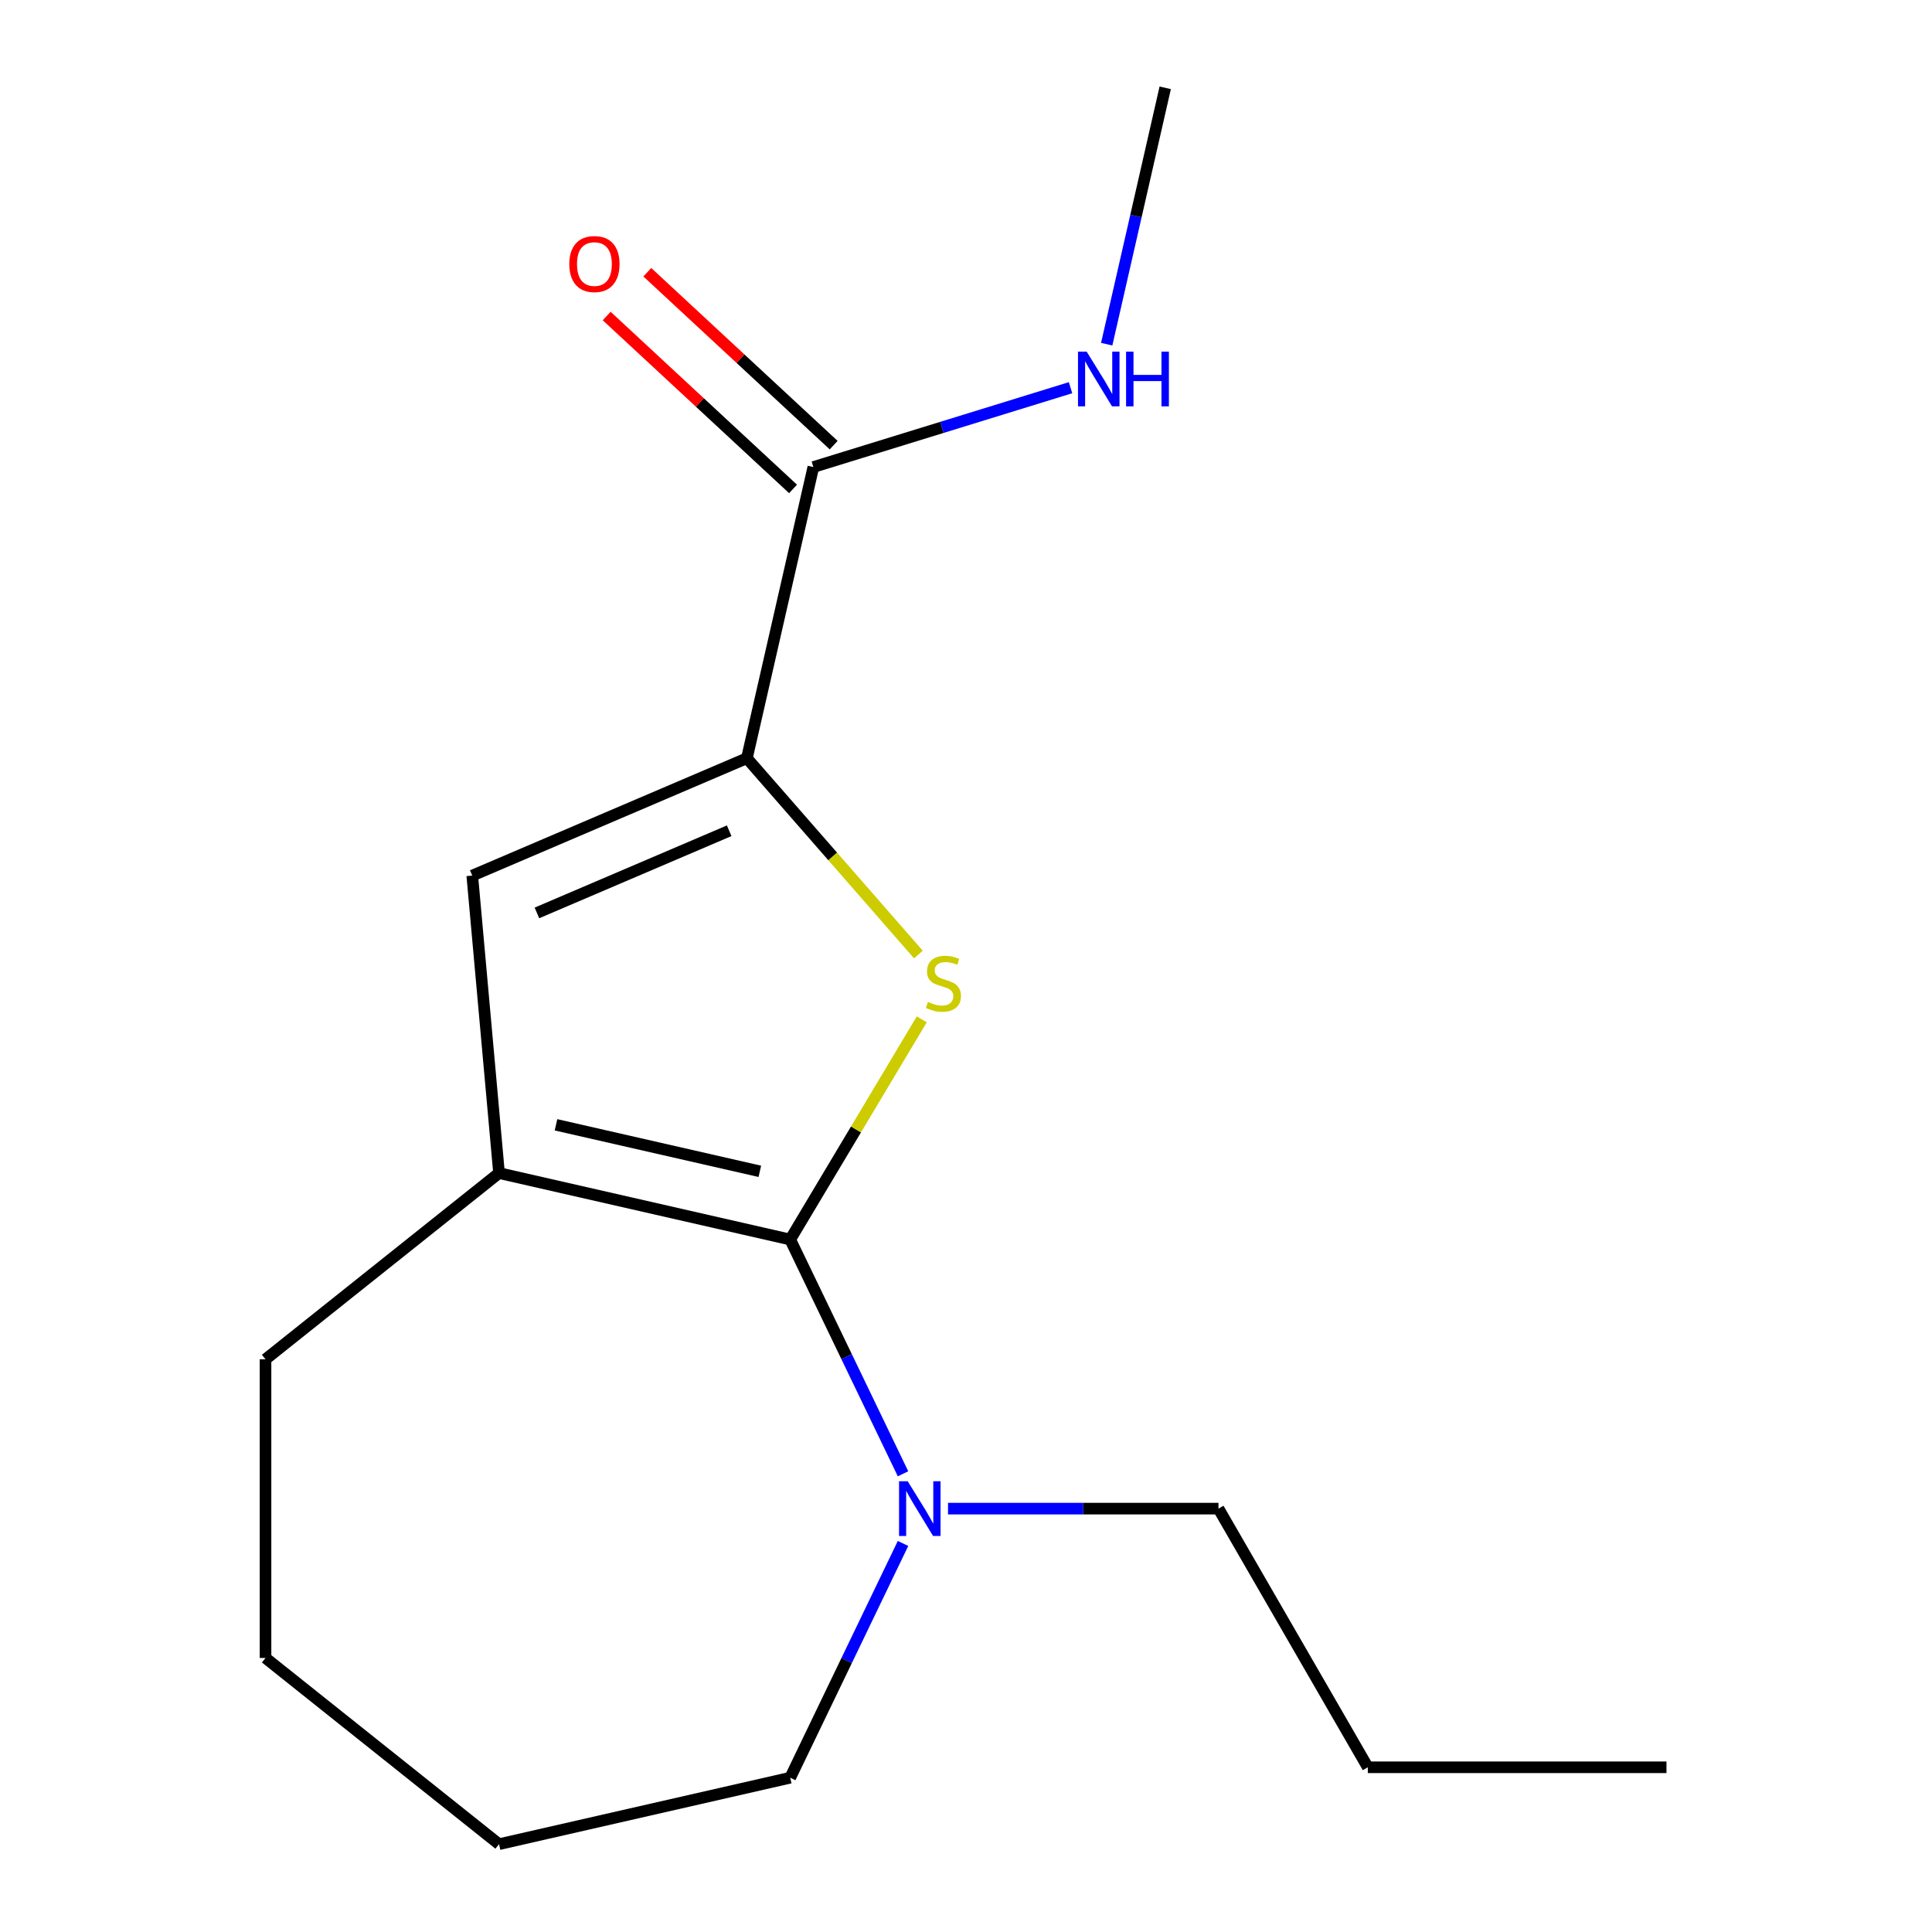 <?xml version='1.0' encoding='iso-8859-1'?>
<svg version='1.1' baseProfile='full'
              xmlns='http://www.w3.org/2000/svg'
                      xmlns:rdkit='http://www.rdkit.org/xml'
                      xmlns:xlink='http://www.w3.org/1999/xlink'
                  xml:space='preserve'
width='1000px' height='1000px' viewBox='0 0 1000 1000'>
<!-- END OF HEADER -->
<rect style='opacity:1.0;fill:#FFFFFF;stroke:none' width='1000' height='1000' x='0' y='0'> </rect>
<path class='bond-0' d='M 409.013,641.581 L 443.058,584.599' style='fill:none;fill-rule:evenodd;stroke:#000000;stroke-width:6px;stroke-linecap:butt;stroke-linejoin:miter;stroke-opacity:1' />
<path class='bond-0' d='M 443.058,584.599 L 477.104,527.616' style='fill:none;fill-rule:evenodd;stroke:#CCCC00;stroke-width:6px;stroke-linecap:butt;stroke-linejoin:miter;stroke-opacity:1' />
<path class='bond-2' d='M 409.013,641.581 L 258.297,607.181' style='fill:none;fill-rule:evenodd;stroke:#000000;stroke-width:6px;stroke-linecap:butt;stroke-linejoin:miter;stroke-opacity:1' />
<path class='bond-2' d='M 393.286,606.278 L 287.785,582.198' style='fill:none;fill-rule:evenodd;stroke:#000000;stroke-width:6px;stroke-linecap:butt;stroke-linejoin:miter;stroke-opacity:1' />
<path class='bond-4' d='M 409.013,641.581 L 438.21,702.21' style='fill:none;fill-rule:evenodd;stroke:#000000;stroke-width:6px;stroke-linecap:butt;stroke-linejoin:miter;stroke-opacity:1' />
<path class='bond-4' d='M 438.21,702.21 L 467.408,762.838' style='fill:none;fill-rule:evenodd;stroke:#0000FF;stroke-width:6px;stroke-linecap:butt;stroke-linejoin:miter;stroke-opacity:1' />
<path class='bond-1' d='M 475.358,494.055 L 430.975,443.254' style='fill:none;fill-rule:evenodd;stroke:#CCCC00;stroke-width:6px;stroke-linecap:butt;stroke-linejoin:miter;stroke-opacity:1' />
<path class='bond-1' d='M 430.975,443.254 L 386.591,392.453' style='fill:none;fill-rule:evenodd;stroke:#000000;stroke-width:6px;stroke-linecap:butt;stroke-linejoin:miter;stroke-opacity:1' />
<path class='bond-5' d='M 386.591,392.453 L 420.991,241.737' style='fill:none;fill-rule:evenodd;stroke:#000000;stroke-width:6px;stroke-linecap:butt;stroke-linejoin:miter;stroke-opacity:1' />
<path class='bond-16' d='M 386.591,392.453 L 244.44,453.211' style='fill:none;fill-rule:evenodd;stroke:#000000;stroke-width:6px;stroke-linecap:butt;stroke-linejoin:miter;stroke-opacity:1' />
<path class='bond-16' d='M 377.42,429.997 L 277.914,472.528' style='fill:none;fill-rule:evenodd;stroke:#000000;stroke-width:6px;stroke-linecap:butt;stroke-linejoin:miter;stroke-opacity:1' />
<path class='bond-3' d='M 258.297,607.181 L 244.44,453.211' style='fill:none;fill-rule:evenodd;stroke:#000000;stroke-width:6px;stroke-linecap:butt;stroke-linejoin:miter;stroke-opacity:1' />
<path class='bond-8' d='M 258.297,607.181 L 137.433,703.567' style='fill:none;fill-rule:evenodd;stroke:#000000;stroke-width:6px;stroke-linecap:butt;stroke-linejoin:miter;stroke-opacity:1' />
<path class='bond-9' d='M 490.693,780.863 L 560.686,780.863' style='fill:none;fill-rule:evenodd;stroke:#0000FF;stroke-width:6px;stroke-linecap:butt;stroke-linejoin:miter;stroke-opacity:1' />
<path class='bond-9' d='M 560.686,780.863 L 630.68,780.863' style='fill:none;fill-rule:evenodd;stroke:#000000;stroke-width:6px;stroke-linecap:butt;stroke-linejoin:miter;stroke-opacity:1' />
<path class='bond-10' d='M 467.408,798.888 L 438.21,859.517' style='fill:none;fill-rule:evenodd;stroke:#0000FF;stroke-width:6px;stroke-linecap:butt;stroke-linejoin:miter;stroke-opacity:1' />
<path class='bond-10' d='M 438.21,859.517 L 409.013,920.146' style='fill:none;fill-rule:evenodd;stroke:#000000;stroke-width:6px;stroke-linecap:butt;stroke-linejoin:miter;stroke-opacity:1' />
<path class='bond-6' d='M 431.506,230.405 L 383.277,185.654' style='fill:none;fill-rule:evenodd;stroke:#000000;stroke-width:6px;stroke-linecap:butt;stroke-linejoin:miter;stroke-opacity:1' />
<path class='bond-6' d='M 383.277,185.654 L 335.047,140.904' style='fill:none;fill-rule:evenodd;stroke:#FF0000;stroke-width:6px;stroke-linecap:butt;stroke-linejoin:miter;stroke-opacity:1' />
<path class='bond-6' d='M 410.476,253.07 L 362.247,208.319' style='fill:none;fill-rule:evenodd;stroke:#000000;stroke-width:6px;stroke-linecap:butt;stroke-linejoin:miter;stroke-opacity:1' />
<path class='bond-6' d='M 362.247,208.319 L 314.017,163.569' style='fill:none;fill-rule:evenodd;stroke:#FF0000;stroke-width:6px;stroke-linecap:butt;stroke-linejoin:miter;stroke-opacity:1' />
<path class='bond-7' d='M 420.991,241.737 L 487.551,221.206' style='fill:none;fill-rule:evenodd;stroke:#000000;stroke-width:6px;stroke-linecap:butt;stroke-linejoin:miter;stroke-opacity:1' />
<path class='bond-7' d='M 487.551,221.206 L 554.11,200.675' style='fill:none;fill-rule:evenodd;stroke:#0000FF;stroke-width:6px;stroke-linecap:butt;stroke-linejoin:miter;stroke-opacity:1' />
<path class='bond-11' d='M 572.829,178.146 L 587.972,111.8' style='fill:none;fill-rule:evenodd;stroke:#0000FF;stroke-width:6px;stroke-linecap:butt;stroke-linejoin:miter;stroke-opacity:1' />
<path class='bond-11' d='M 587.972,111.8 L 603.115,45.455' style='fill:none;fill-rule:evenodd;stroke:#000000;stroke-width:6px;stroke-linecap:butt;stroke-linejoin:miter;stroke-opacity:1' />
<path class='bond-13' d='M 137.433,703.567 L 137.433,858.159' style='fill:none;fill-rule:evenodd;stroke:#000000;stroke-width:6px;stroke-linecap:butt;stroke-linejoin:miter;stroke-opacity:1' />
<path class='bond-12' d='M 630.68,780.863 L 707.976,914.744' style='fill:none;fill-rule:evenodd;stroke:#000000;stroke-width:6px;stroke-linecap:butt;stroke-linejoin:miter;stroke-opacity:1' />
<path class='bond-14' d='M 409.013,920.146 L 258.297,954.545' style='fill:none;fill-rule:evenodd;stroke:#000000;stroke-width:6px;stroke-linecap:butt;stroke-linejoin:miter;stroke-opacity:1' />
<path class='bond-15' d='M 707.976,914.744 L 862.567,914.744' style='fill:none;fill-rule:evenodd;stroke:#000000;stroke-width:6px;stroke-linecap:butt;stroke-linejoin:miter;stroke-opacity:1' />
<path class='bond-17' d='M 137.433,858.159 L 258.297,954.545' style='fill:none;fill-rule:evenodd;stroke:#000000;stroke-width:6px;stroke-linecap:butt;stroke-linejoin:miter;stroke-opacity:1' />
<path  class='atom-1' d='M 480.303 518.592
Q 480.623 518.712, 481.943 519.272
Q 483.263 519.832, 484.703 520.192
Q 486.183 520.512, 487.623 520.512
Q 490.303 520.512, 491.863 519.232
Q 493.423 517.912, 493.423 515.632
Q 493.423 514.072, 492.623 513.112
Q 491.863 512.152, 490.663 511.632
Q 489.463 511.112, 487.463 510.512
Q 484.943 509.752, 483.423 509.032
Q 481.943 508.312, 480.863 506.792
Q 479.823 505.272, 479.823 502.712
Q 479.823 499.152, 482.223 496.952
Q 484.663 494.752, 489.463 494.752
Q 492.743 494.752, 496.463 496.312
L 495.543 499.392
Q 492.143 497.992, 489.583 497.992
Q 486.823 497.992, 485.303 499.152
Q 483.783 500.272, 483.823 502.232
Q 483.823 503.752, 484.583 504.672
Q 485.383 505.592, 486.503 506.112
Q 487.663 506.632, 489.583 507.232
Q 492.143 508.032, 493.663 508.832
Q 495.183 509.632, 496.263 511.272
Q 497.383 512.872, 497.383 515.632
Q 497.383 519.552, 494.743 521.672
Q 492.143 523.752, 487.783 523.752
Q 485.263 523.752, 483.343 523.192
Q 481.463 522.672, 479.223 521.752
L 480.303 518.592
' fill='#CCCC00'/>
<path  class='atom-5' d='M 469.828 766.703
L 479.108 781.703
Q 480.028 783.183, 481.508 785.863
Q 482.988 788.543, 483.068 788.703
L 483.068 766.703
L 486.828 766.703
L 486.828 795.023
L 482.948 795.023
L 472.988 778.623
Q 471.828 776.703, 470.588 774.503
Q 469.388 772.303, 469.028 771.623
L 469.028 795.023
L 465.348 795.023
L 465.348 766.703
L 469.828 766.703
' fill='#0000FF'/>
<path  class='atom-7' d='M 294.667 136.668
Q 294.667 129.868, 298.027 126.068
Q 301.387 122.268, 307.667 122.268
Q 313.947 122.268, 317.307 126.068
Q 320.667 129.868, 320.667 136.668
Q 320.667 143.548, 317.267 147.468
Q 313.867 151.348, 307.667 151.348
Q 301.427 151.348, 298.027 147.468
Q 294.667 143.588, 294.667 136.668
M 307.667 148.148
Q 311.987 148.148, 314.307 145.268
Q 316.667 142.348, 316.667 136.668
Q 316.667 131.108, 314.307 128.308
Q 311.987 125.468, 307.667 125.468
Q 303.347 125.468, 300.987 128.268
Q 298.667 131.068, 298.667 136.668
Q 298.667 142.388, 300.987 145.268
Q 303.347 148.148, 307.667 148.148
' fill='#FF0000'/>
<path  class='atom-8' d='M 562.455 182.01
L 571.735 197.01
Q 572.655 198.49, 574.135 201.17
Q 575.615 203.85, 575.695 204.01
L 575.695 182.01
L 579.455 182.01
L 579.455 210.33
L 575.575 210.33
L 565.615 193.93
Q 564.455 192.01, 563.215 189.81
Q 562.015 187.61, 561.655 186.93
L 561.655 210.33
L 557.975 210.33
L 557.975 182.01
L 562.455 182.01
' fill='#0000FF'/>
<path  class='atom-8' d='M 582.855 182.01
L 586.695 182.01
L 586.695 194.05
L 601.175 194.05
L 601.175 182.01
L 605.015 182.01
L 605.015 210.33
L 601.175 210.33
L 601.175 197.25
L 586.695 197.25
L 586.695 210.33
L 582.855 210.33
L 582.855 182.01
' fill='#0000FF'/>
</svg>
